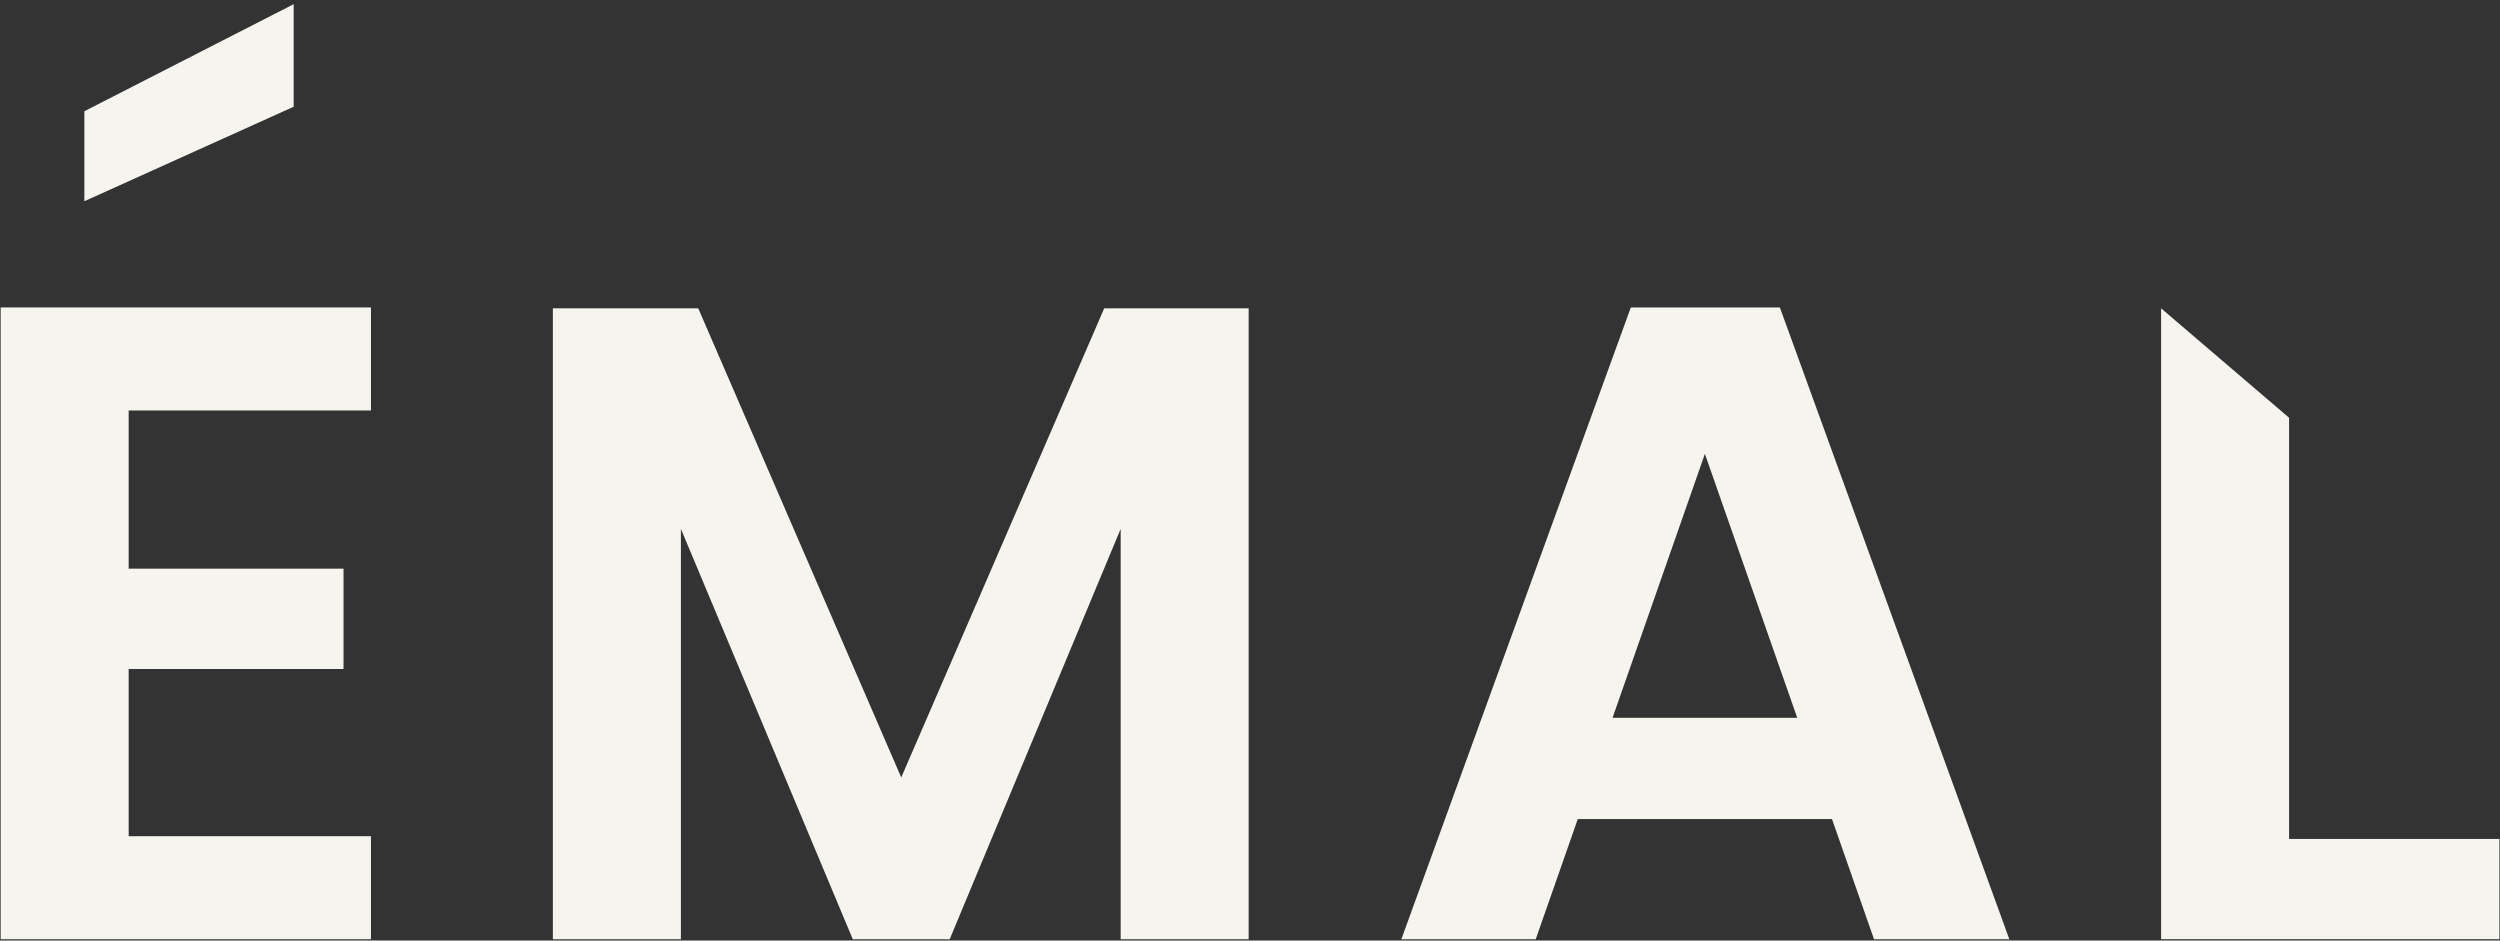 <?xml version="1.0" encoding="UTF-8"?> <svg xmlns="http://www.w3.org/2000/svg" width="1034" height="389" viewBox="0 0 1034 389" fill="none"><rect x="0" y="0" width="1034" height="389" fill="#333333" stroke="none"/><g clip-path="url(#clip0_672_344)"><path d="M53.215 169.777V235.197H142.081V276.702H53.215V345.853H153.426V388.469H0.276V127.161H153.426V169.777H53.215Z" fill="#F6F4EF"></path><path d="M516.445 127.535V388.472H463.506V218.753L392.791 388.472H352.712L281.622 218.753V388.472H228.665V127.535H288.8L372.75 321.555L456.7 127.535H516.445Z" fill="#F6F4EF"></path><path d="M743.332 296.883L705.142 187.721L666.95 296.883H743.332ZM757.706 338.759H652.576L635.173 388.469H579.599L674.504 127.164H736.153L831.058 388.469H775.091L757.706 338.759Z" fill="#F6F4EF"></path><path d="M893.829 388.464H1033.75V346.976H946.768V172.784L893.829 127.53V388.464Z" fill="#F6F4EF"></path><path d="M34.888 46.009V83.226L121.458 44.144V1.731L34.888 46.009Z" fill="#F6F4EF"></path></g><defs><clipPath id="clip0_672_344"><rect width="1034" height="389" fill="white"></rect></clipPath></defs></svg> 